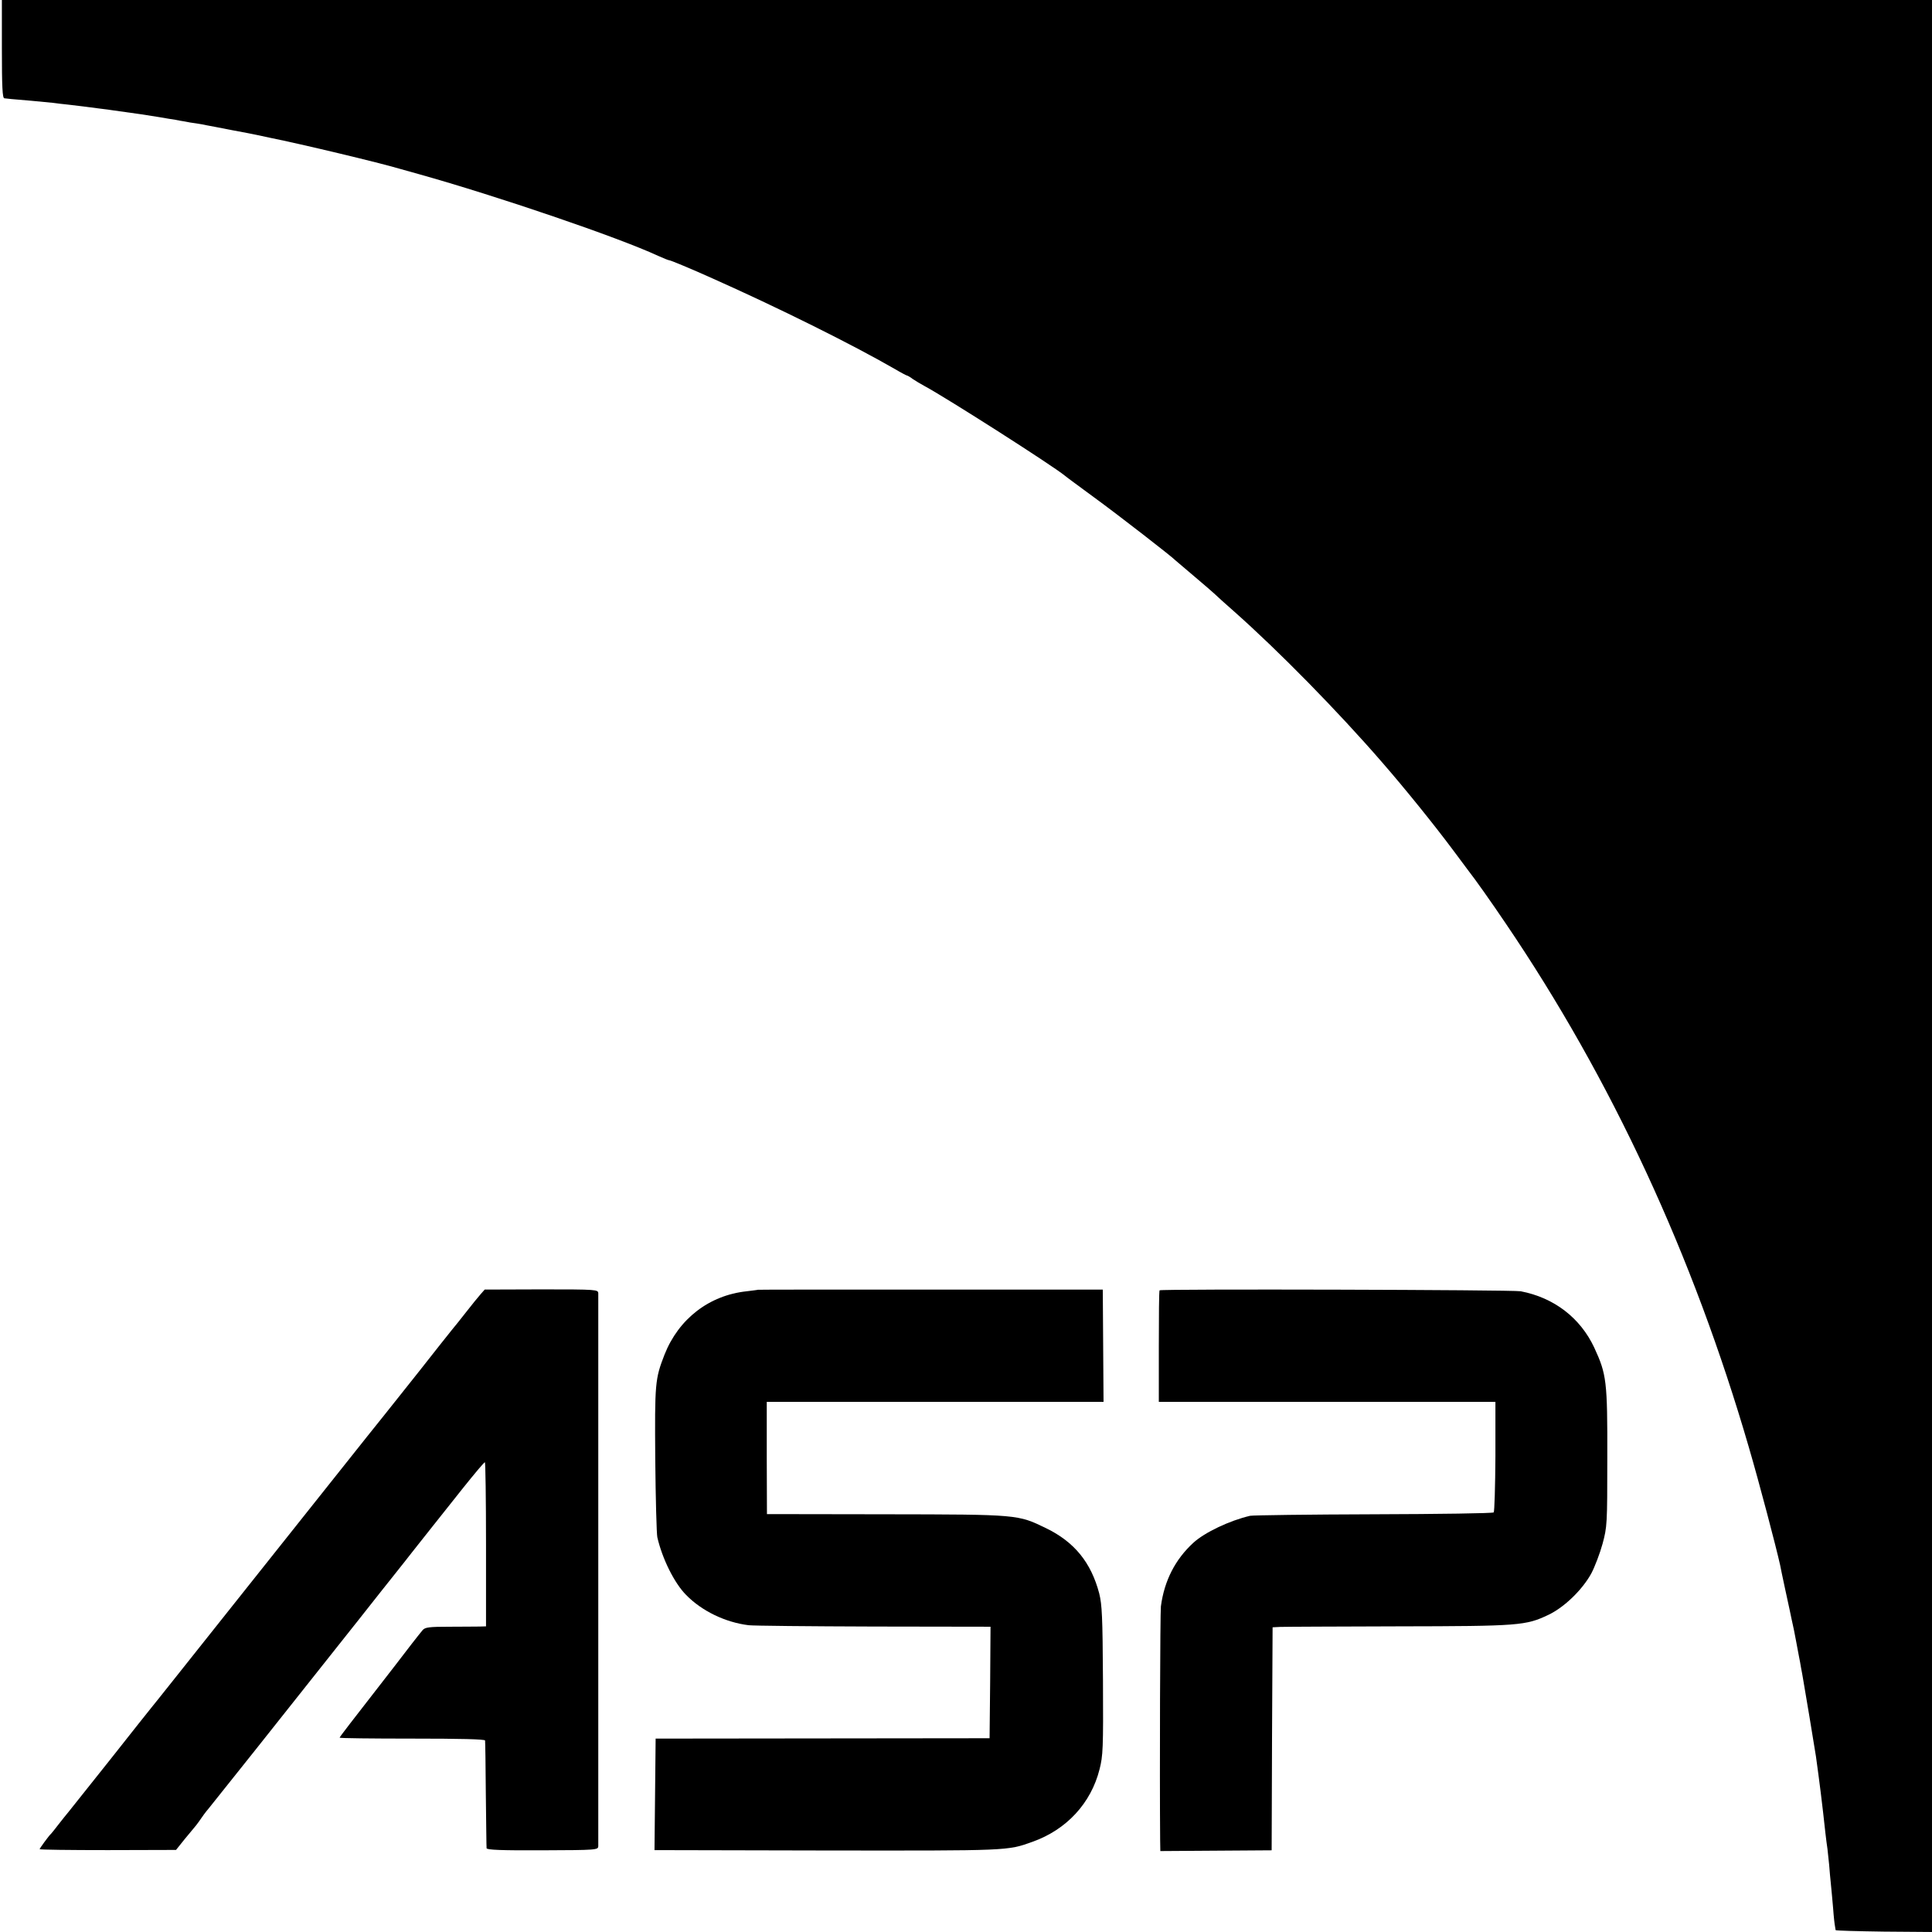 <?xml version="1.0" standalone="no"?>
<!DOCTYPE svg PUBLIC "-//W3C//DTD SVG 20010904//EN"
 "http://www.w3.org/TR/2001/REC-SVG-20010904/DTD/svg10.dtd">
<svg version="1.0" xmlns="http://www.w3.org/2000/svg"
 width="1024pt" height="1024pt" viewBox="0 0 1024 1024"
 preserveAspectRatio="xMidYMid meet">
<g transform="translate(0,1024) scale(0.1,-0.1)"
fill="#000000" stroke="none">
<path d="M10 9980 c0 -201 3 -260 13 -261 6 -1 23 -2 37 -4 14 -1 61 -5 105
-9 44 -4 96 -9 115 -11 19 -3 58 -7 85 -10 28 -3 61 -7 75 -9 14 -2 52 -7 85
-11 32 -4 66 -8 75 -10 14 -2 70 -10 150 -21 19 -3 62 -10 95 -15 33 -6 71
-12 85 -14 14 -3 36 -7 50 -9 14 -3 41 -8 60 -10 19 -3 44 -7 55 -10 11 -2 70
-13 130 -25 61 -11 121 -23 135 -26 14 -3 45 -10 70 -15 169 -34 579 -132 690
-165 25 -7 70 -20 100 -28 414 -116 1052 -333 1268 -433 29 -13 56 -24 61 -24
6 0 115 -45 226 -95 348 -155 741 -350 968 -481 32 -19 61 -34 63 -34 3 0 18
-8 32 -19 15 -10 43 -27 62 -37 122 -66 684 -425 745 -476 5 -5 75 -56 155
-115 125 -91 415 -316 430 -333 3 -3 48 -41 100 -85 52 -44 102 -87 110 -95 8
-8 53 -49 100 -90 237 -210 551 -530 785 -800 122 -140 276 -331 376 -465 41
-55 78 -104 82 -110 34 -43 119 -163 198 -280 561 -827 992 -1757 1288 -2775
56 -191 145 -530 166 -625 2 -11 13 -65 25 -120 12 -55 24 -109 26 -120 2 -11
6 -30 9 -43 12 -52 15 -70 25 -122 6 -30 12 -66 15 -80 3 -14 8 -41 11 -60 4
-19 8 -44 10 -55 5 -25 64 -381 69 -415 18 -129 33 -247 50 -405 3 -27 8 -66
11 -85 2 -20 6 -58 9 -85 2 -28 6 -72 9 -100 3 -27 8 -86 12 -130 3 -44 8 -87
10 -95 1 -8 3 -17 3 -20 1 -3 116 -6 256 -8 l255 -2 0 5120 0 5120 -5115 0
-5115 0 0 -260z"/>
<path d="M2547 3380 c-12 -14 -47 -56 -77 -95 -30 -38 -62 -79 -72 -90 -9 -11
-91 -114 -182 -230 -92 -115 -172 -217 -179 -225 -7 -8 -136 -170 -287 -360
-151 -190 -387 -487 -525 -660 -138 -173 -286 -360 -330 -415 -44 -55 -85
-107 -92 -115 -7 -8 -105 -132 -218 -275 -114 -143 -214 -269 -223 -280 -9
-11 -33 -40 -52 -65 -19 -25 -37 -47 -40 -50 -10 -8 -60 -77 -60 -81 0 -3 163
-5 361 -5 l362 1 44 55 c25 30 53 64 63 76 9 12 21 28 26 36 5 8 23 33 41 54
39 48 353 442 798 1004 76 96 163 207 194 245 31 39 70 88 86 109 17 21 59 75
95 120 36 45 114 143 174 219 60 75 112 137 116 137 3 0 6 -196 6 -435 l0
-435 -33 -1 c-18 0 -90 -1 -160 -1 -110 0 -130 -3 -143 -18 -17 -20 -88 -111
-144 -185 -21 -27 -49 -63 -62 -80 -164 -211 -234 -301 -234 -305 0 -3 173 -5
385 -5 252 0 385 -3 386 -10 1 -5 3 -134 4 -285 2 -151 3 -280 4 -286 1 -9 81
-12 296 -11 289 1 295 2 296 22 0 27 0 2904 0 2930 -1 20 -6 21 -301 21 l-301
-1 -22 -25z"/>
<path d="M4017 3404 c-1 -1 -28 -4 -59 -8 -199 -21 -361 -146 -436 -336 -50
-129 -52 -149 -49 -555 2 -209 7 -395 11 -413 26 -113 90 -243 153 -306 83
-85 208 -145 331 -160 23 -3 321 -6 662 -7 l620 -1 -2 -295 -3 -296 -885 -1
-885 -1 -3 -296 -3 -295 913 -2 c967 -1 957 -2 1090 46 181 64 311 205 356
385 18 71 20 108 18 470 -2 342 -5 401 -20 462 -43 163 -131 272 -281 345
-151 73 -143 73 -850 74 l-630 1 -1 298 0 297 892 0 893 0 -2 298 -2 297 -913
0 c-502 0 -914 0 -915 -1z"/>
<path d="M6146 3401 c-3 -4 -4 -138 -4 -299 l0 -292 892 0 892 0 0 -289 c-1
-159 -5 -293 -9 -297 -4 -5 -290 -9 -635 -10 -345 -1 -640 -5 -656 -8 -108
-25 -241 -88 -301 -143 -96 -88 -154 -201 -172 -337 -4 -32 -7 -874 -4 -1239
l1 -58 295 2 295 2 2 591 3 591 40 2 c22 1 303 2 625 3 644 1 677 4 797 61 84
40 179 132 227 219 19 36 46 107 60 158 24 90 25 101 25 455 1 408 -4 443 -69
584 -74 158 -213 265 -390 299 -45 8 -1909 13 -1914 5z"/>
</g>
</svg>
